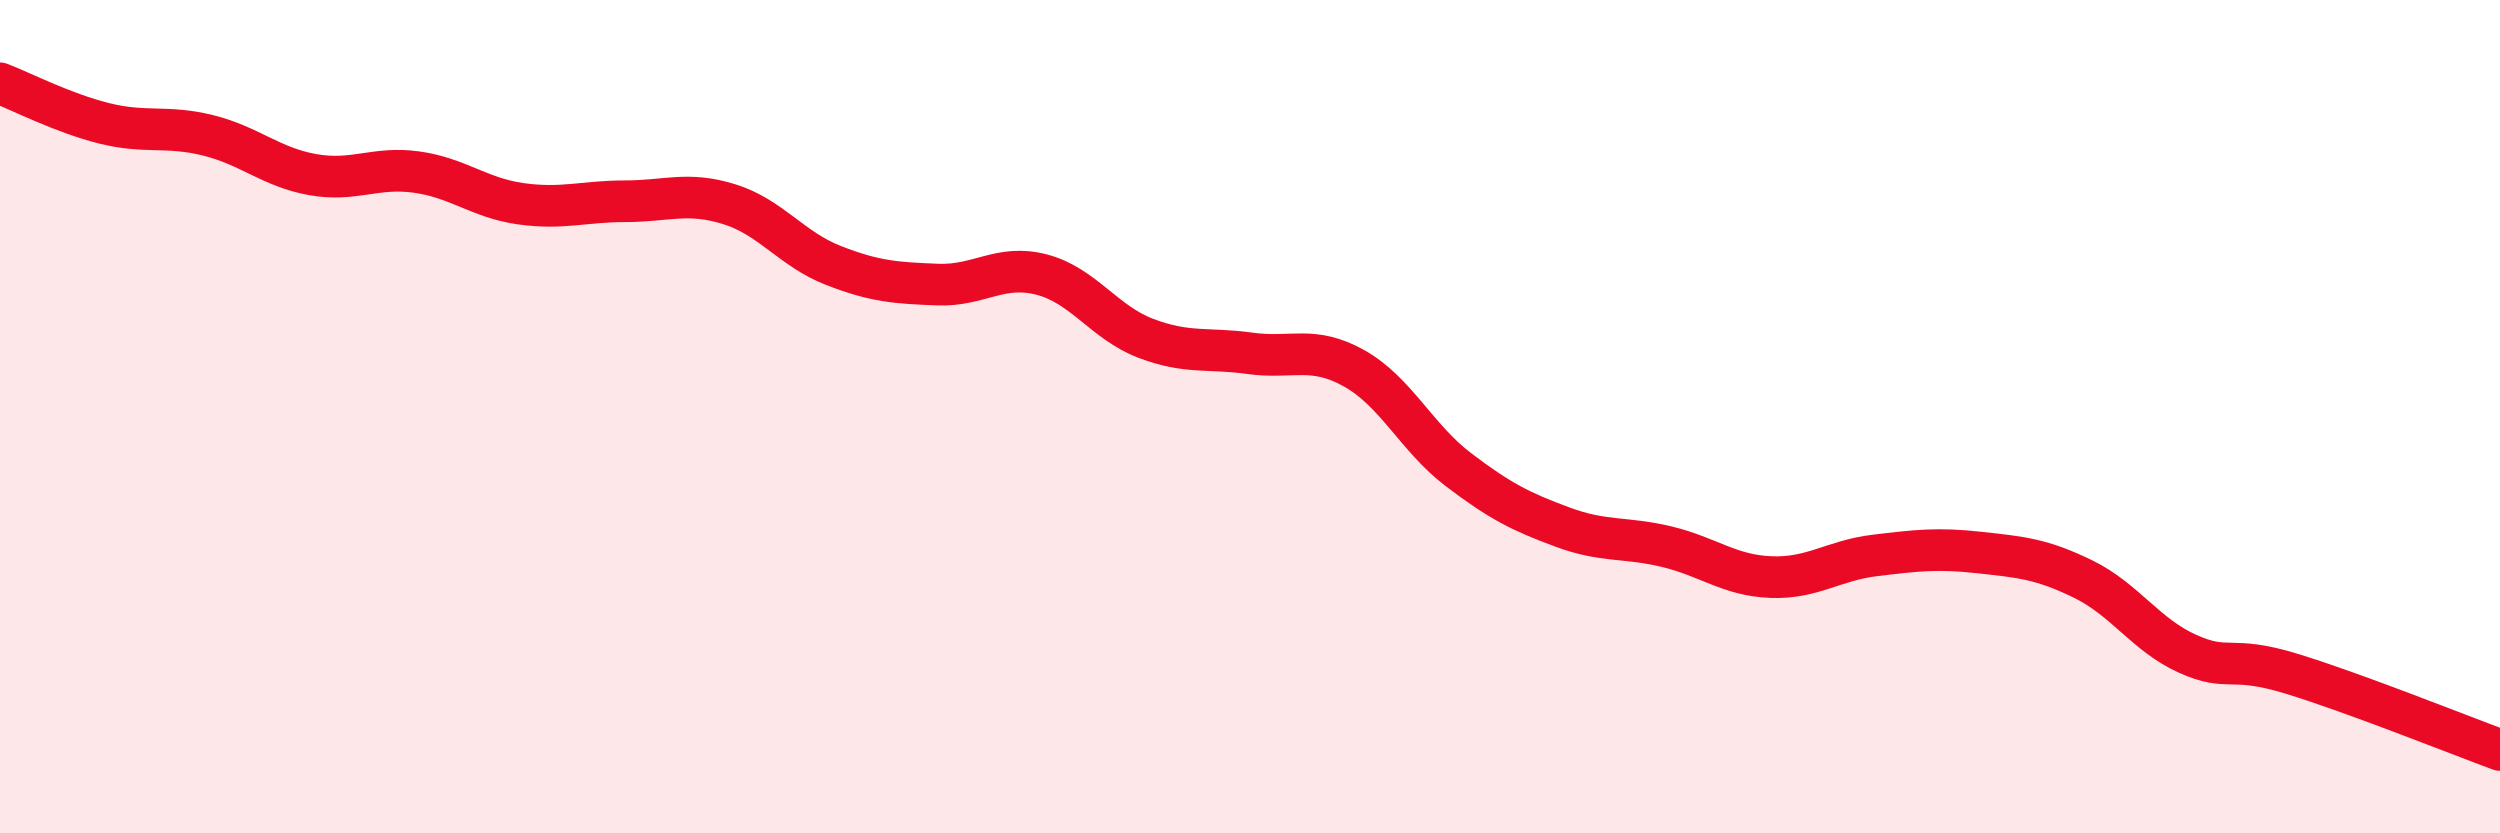 
    <svg width="60" height="20" viewBox="0 0 60 20" xmlns="http://www.w3.org/2000/svg">
      <path
        d="M 0,2 C 0.5,2.19 1.5,2.71 2.5,2.96 C 3.5,3.21 4,3 5,3.25 C 6,3.5 6.5,4.01 7.5,4.19 C 8.5,4.37 9,3.99 10,4.13 C 11,4.27 11.5,4.75 12.5,4.89 C 13.5,5.03 14,4.83 15,4.83 C 16,4.83 16.5,4.59 17.5,4.9 C 18.5,5.21 19,5.98 20,6.37 C 21,6.76 21.5,6.79 22.5,6.83 C 23.5,6.87 24,6.33 25,6.59 C 26,6.85 26.5,7.74 27.5,8.12 C 28.5,8.5 29,8.34 30,8.48 C 31,8.62 31.5,8.28 32.5,8.84 C 33.5,9.4 34,10.51 35,11.27 C 36,12.03 36.5,12.28 37.5,12.65 C 38.5,13.02 39,12.88 40,13.12 C 41,13.36 41.5,13.81 42.5,13.85 C 43.5,13.89 44,13.45 45,13.33 C 46,13.21 46.5,13.15 47.5,13.26 C 48.5,13.37 49,13.41 50,13.9 C 51,14.39 51.5,15.24 52.5,15.69 C 53.5,16.14 53.5,15.71 55,16.17 C 56.5,16.63 59,17.63 60,18L60 20L0 20Z"
        fill="#EB0A25"
        opacity="0.1"
        stroke-linecap="round"
        stroke-linejoin="round"
      />
      <path
        d="M 0,2 C 0.5,2.19 1.5,2.71 2.5,2.96 C 3.5,3.21 4,3 5,3.25 C 6,3.5 6.5,4.01 7.5,4.19 C 8.5,4.37 9,3.99 10,4.13 C 11,4.27 11.5,4.75 12.5,4.89 C 13.5,5.03 14,4.83 15,4.83 C 16,4.83 16.5,4.59 17.5,4.9 C 18.5,5.21 19,5.98 20,6.37 C 21,6.76 21.5,6.79 22.5,6.83 C 23.5,6.87 24,6.33 25,6.59 C 26,6.85 26.5,7.74 27.5,8.12 C 28.5,8.5 29,8.34 30,8.48 C 31,8.62 31.5,8.28 32.5,8.84 C 33.5,9.4 34,10.51 35,11.27 C 36,12.03 36.5,12.28 37.5,12.65 C 38.5,13.02 39,12.88 40,13.12 C 41,13.36 41.5,13.81 42.5,13.85 C 43.5,13.89 44,13.45 45,13.33 C 46,13.21 46.5,13.15 47.5,13.26 C 48.5,13.37 49,13.41 50,13.9 C 51,14.39 51.5,15.24 52.5,15.69 C 53.5,16.14 53.5,15.71 55,16.17 C 56.5,16.63 59,17.63 60,18"
        stroke="#EB0A25"
        stroke-width="1"
        fill="none"
        stroke-linecap="round"
        stroke-linejoin="round"
      />
    </svg>
  